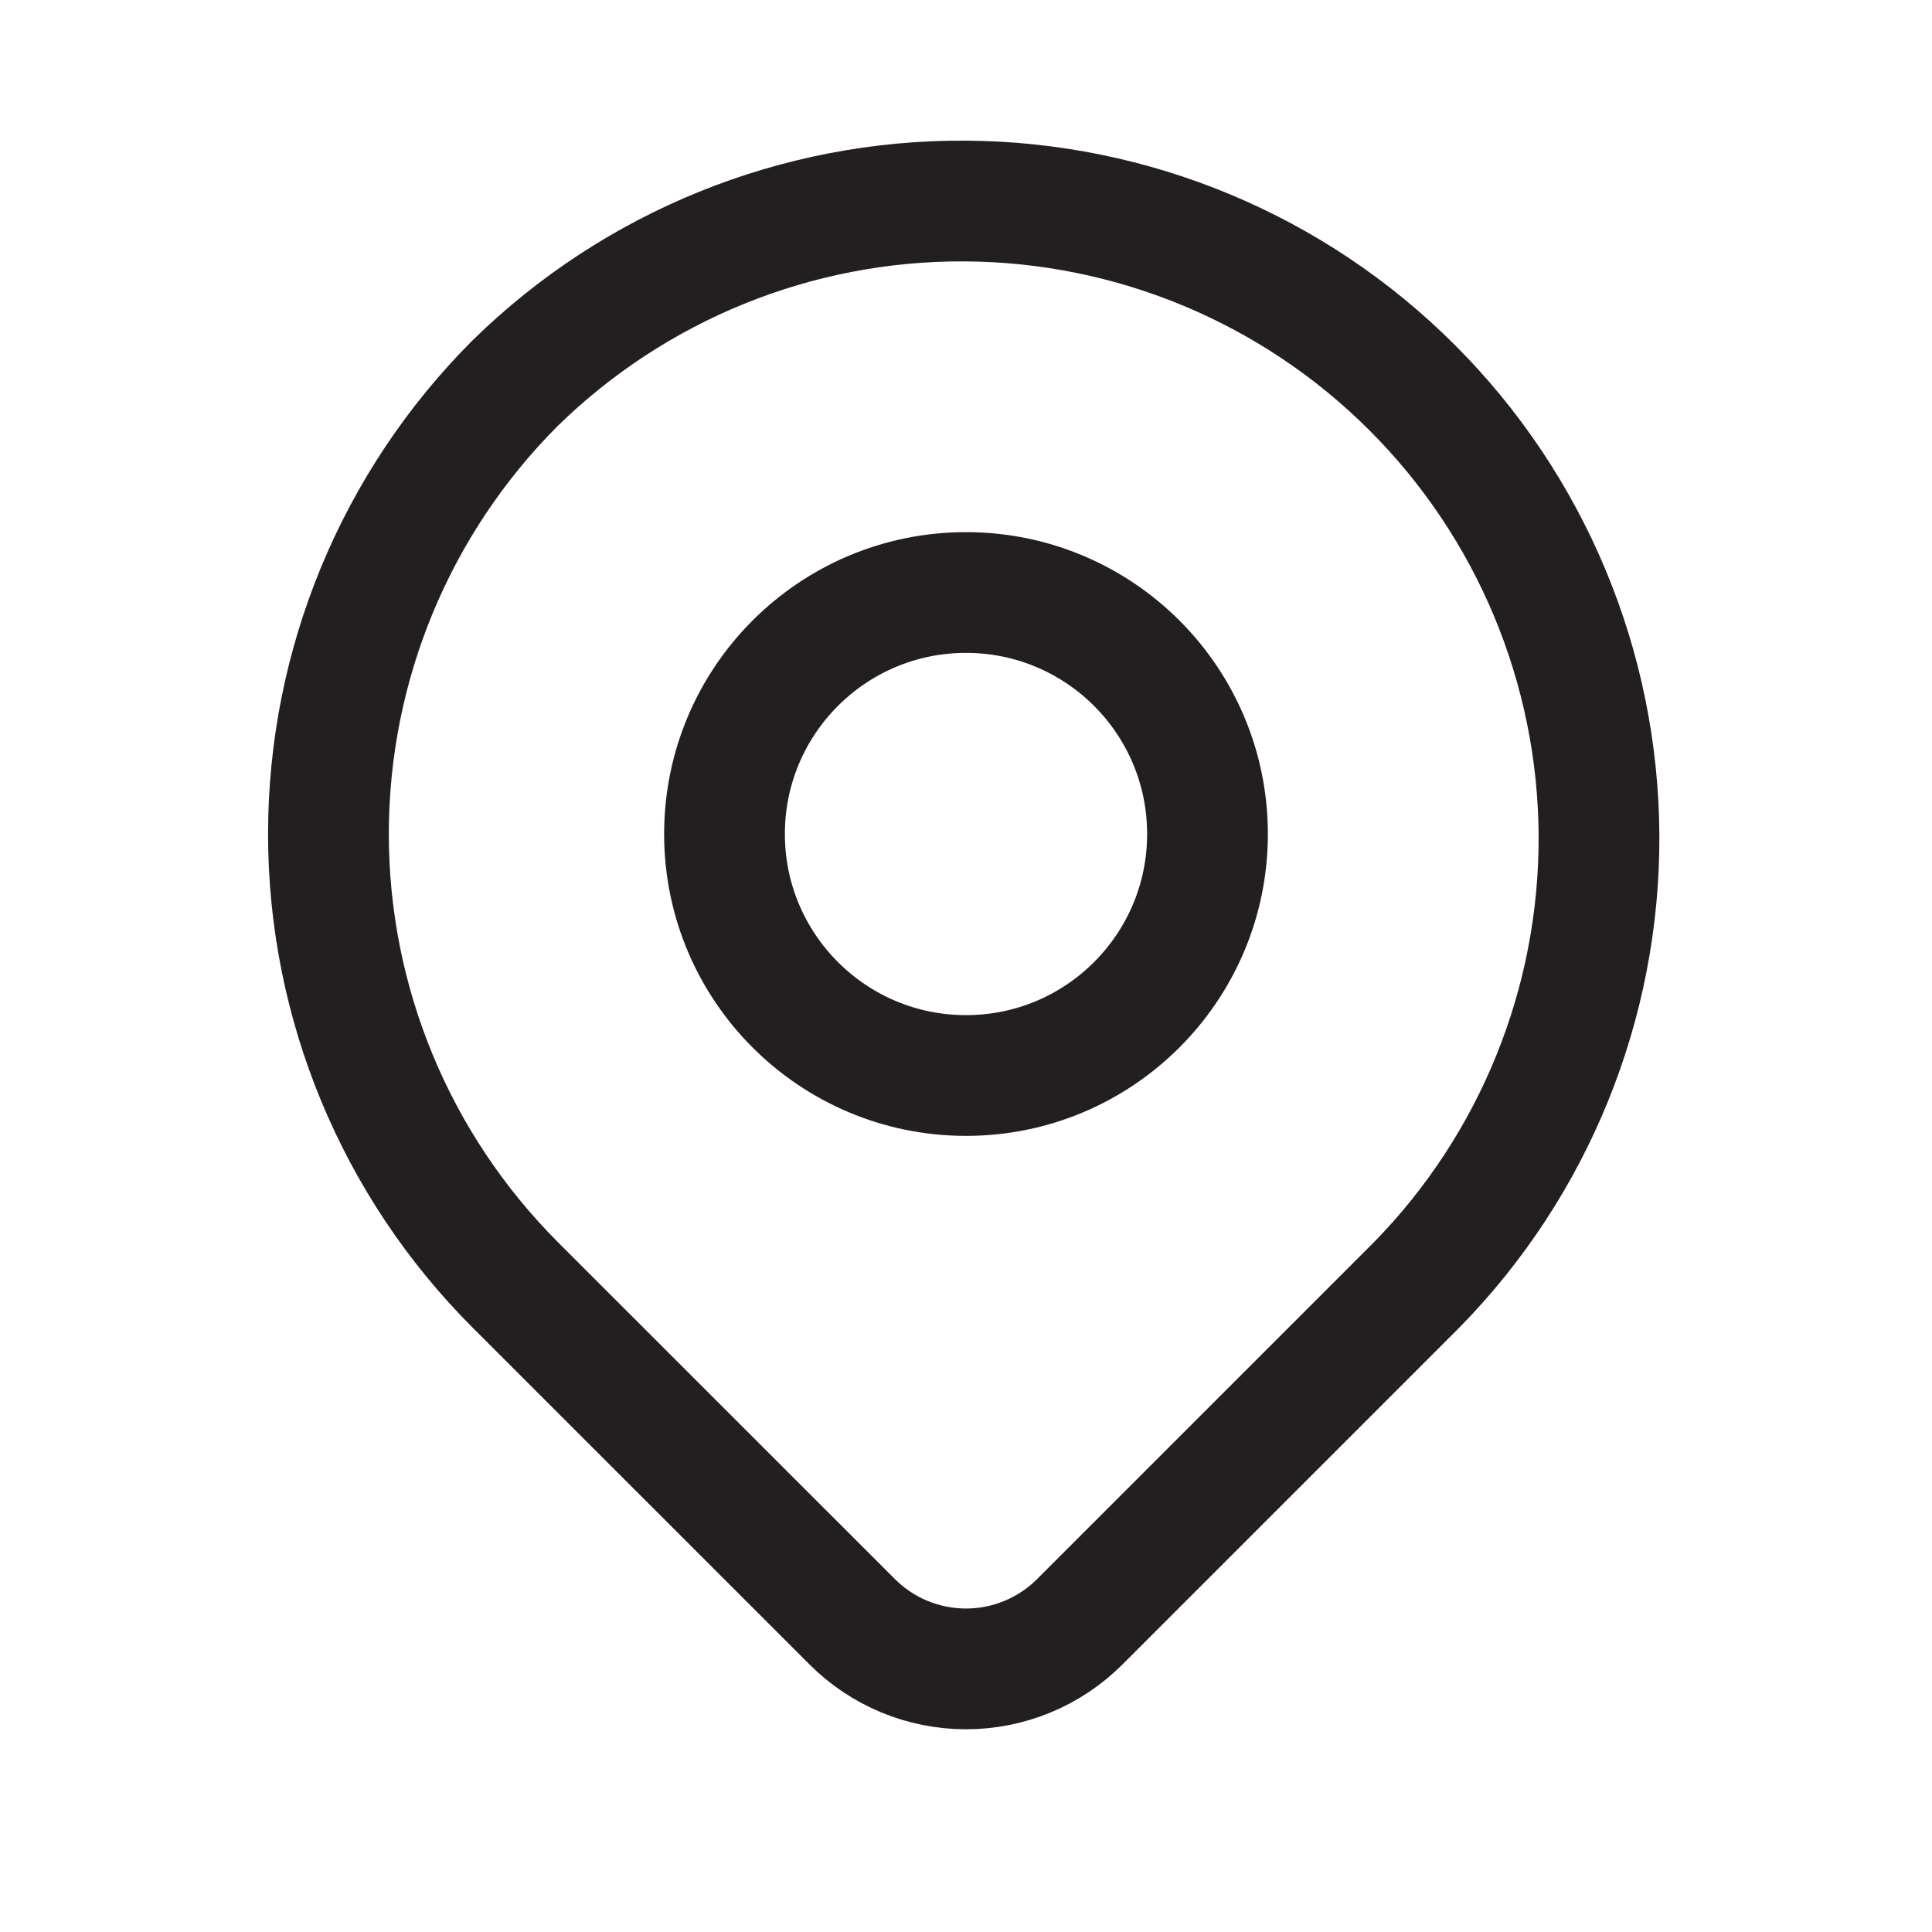 <svg xmlns="http://www.w3.org/2000/svg" fill="none" viewBox="0 0 22 22" height="22" width="22">
<path stroke-linejoin="round" stroke-width="1.375" stroke="#231F20" d="M5.866 4.363C7.232 3.025 9.072 2.279 10.985 2.289C12.897 2.298 14.729 3.062 16.081 4.415C17.434 5.767 18.198 7.599 18.208 9.512C18.217 11.425 17.472 13.264 16.133 14.63L12.296 18.467C11.952 18.811 11.486 19.004 11 19.004C10.514 19.004 10.047 18.811 9.704 18.467L5.866 14.63C4.505 13.268 3.74 11.422 3.74 9.497C3.74 7.571 4.505 5.725 5.866 4.363Z"></path>
<path stroke-linejoin="round" stroke-linecap="round" stroke-width="1.375" stroke="#231F20" d="M11 12.247C12.519 12.247 13.75 11.015 13.75 9.497C13.75 7.978 12.519 6.747 11 6.747C9.481 6.747 8.25 7.978 8.25 9.497C8.25 11.015 9.481 12.247 11 12.247Z"></path>
</svg>
